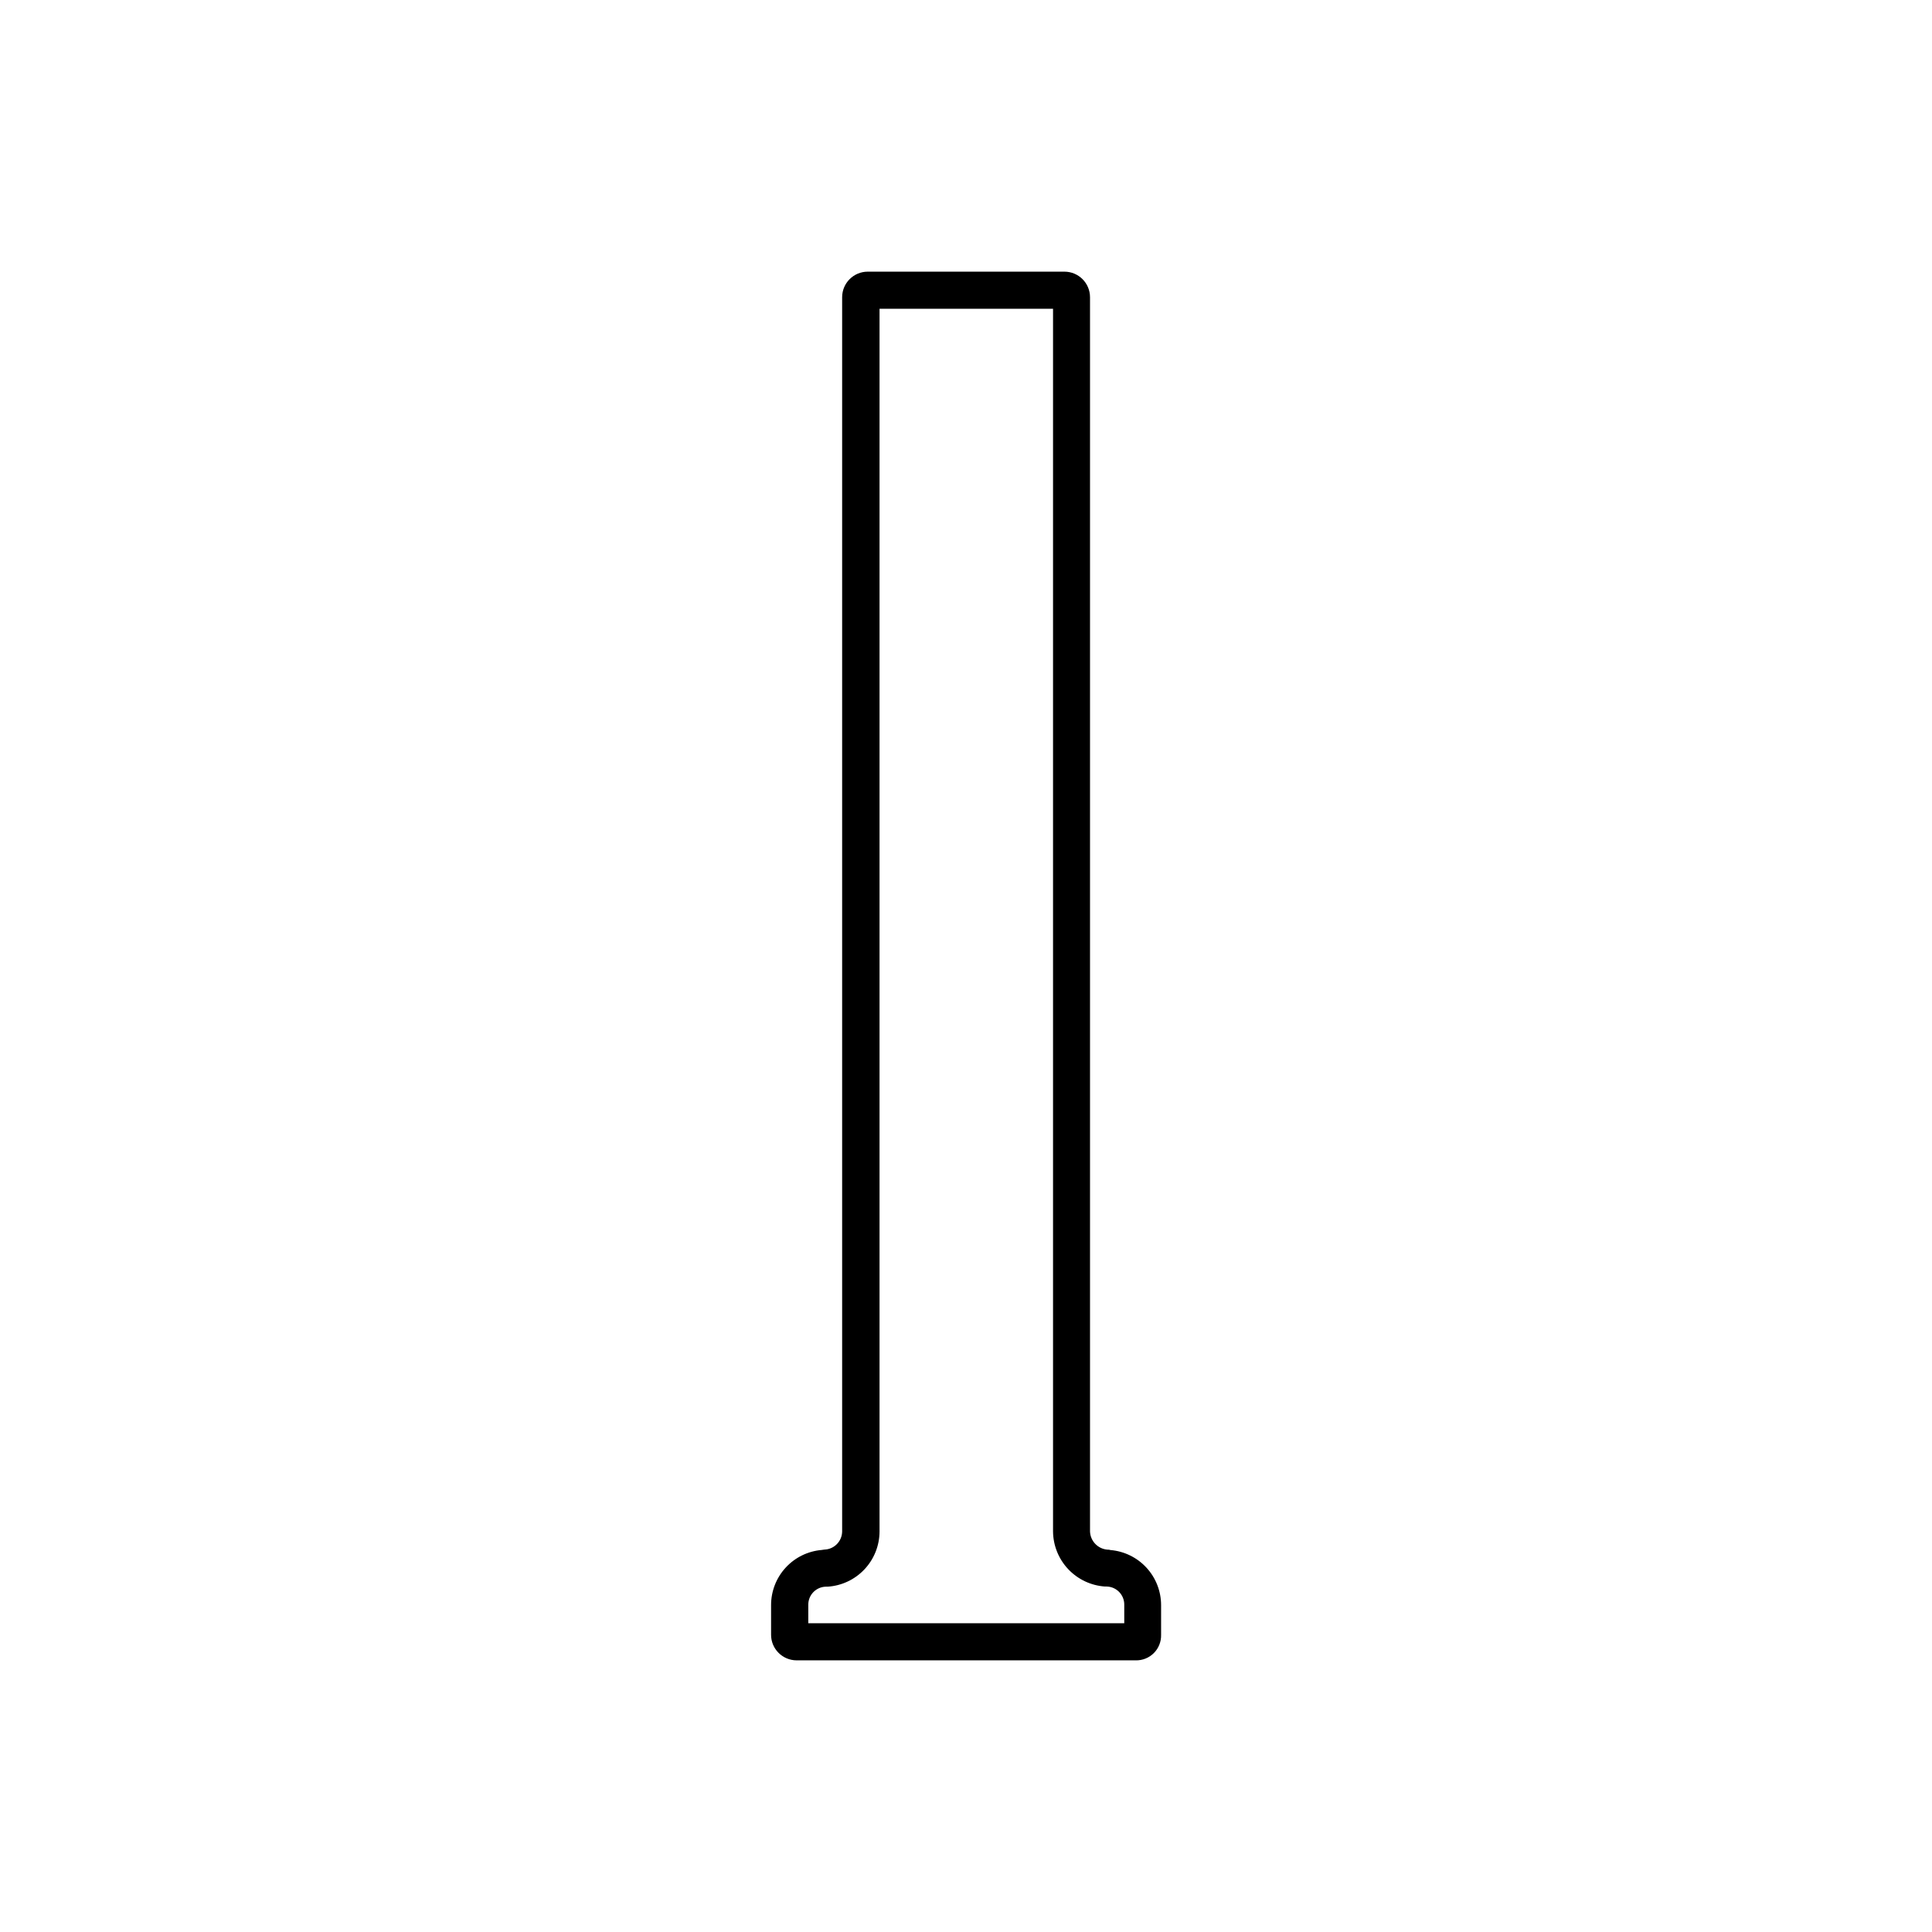 <?xml version="1.0" encoding="UTF-8"?>
<!-- Uploaded to: ICON Repo, www.iconrepo.com, Generator: ICON Repo Mixer Tools -->
<svg fill="#000000" width="800px" height="800px" version="1.1" viewBox="144 144 512 512" xmlns="http://www.w3.org/2000/svg">
 <path d="m444.98 584.01h-89.867c-3.738-0.008-6.766-3.035-6.769-6.769v-7.875c-0.004-3.676 1.375-7.223 3.867-9.93 2.488-2.707 5.906-4.379 9.574-4.68 0.195 0 0.395-0.098 0.688-0.098v-0.004c2.606-0.082 4.68-2.203 4.703-4.809v-327.08c0.004-3.738 3.035-6.766 6.769-6.773h52.152c3.738 0.008 6.766 3.035 6.769 6.773v327.1c0.098 2.574 2.133 4.656 4.703 4.812 0.234-0.02 0.469 0.016 0.691 0.098 3.664 0.305 7.082 1.973 9.57 4.68 2.492 2.707 3.871 6.254 3.871 9.934v7.871c0.047 1.797-0.645 3.539-1.914 4.816-1.27 1.273-3.008 1.973-4.809 1.934zm-86.828-9.84h83.789v-4.922c0.016-2.586-2.031-4.715-4.617-4.801h-0.48c-3.719-0.25-7.203-1.895-9.762-4.606-2.555-2.711-3.988-6.289-4.016-10.016v-324h-45.98v324.04c-0.012 3.731-1.441 7.316-4 10.031-2.559 2.719-6.055 4.359-9.777 4.59h-0.492c-2.586 0.086-4.633 2.215-4.613 4.801v4.922z"/>
</svg>